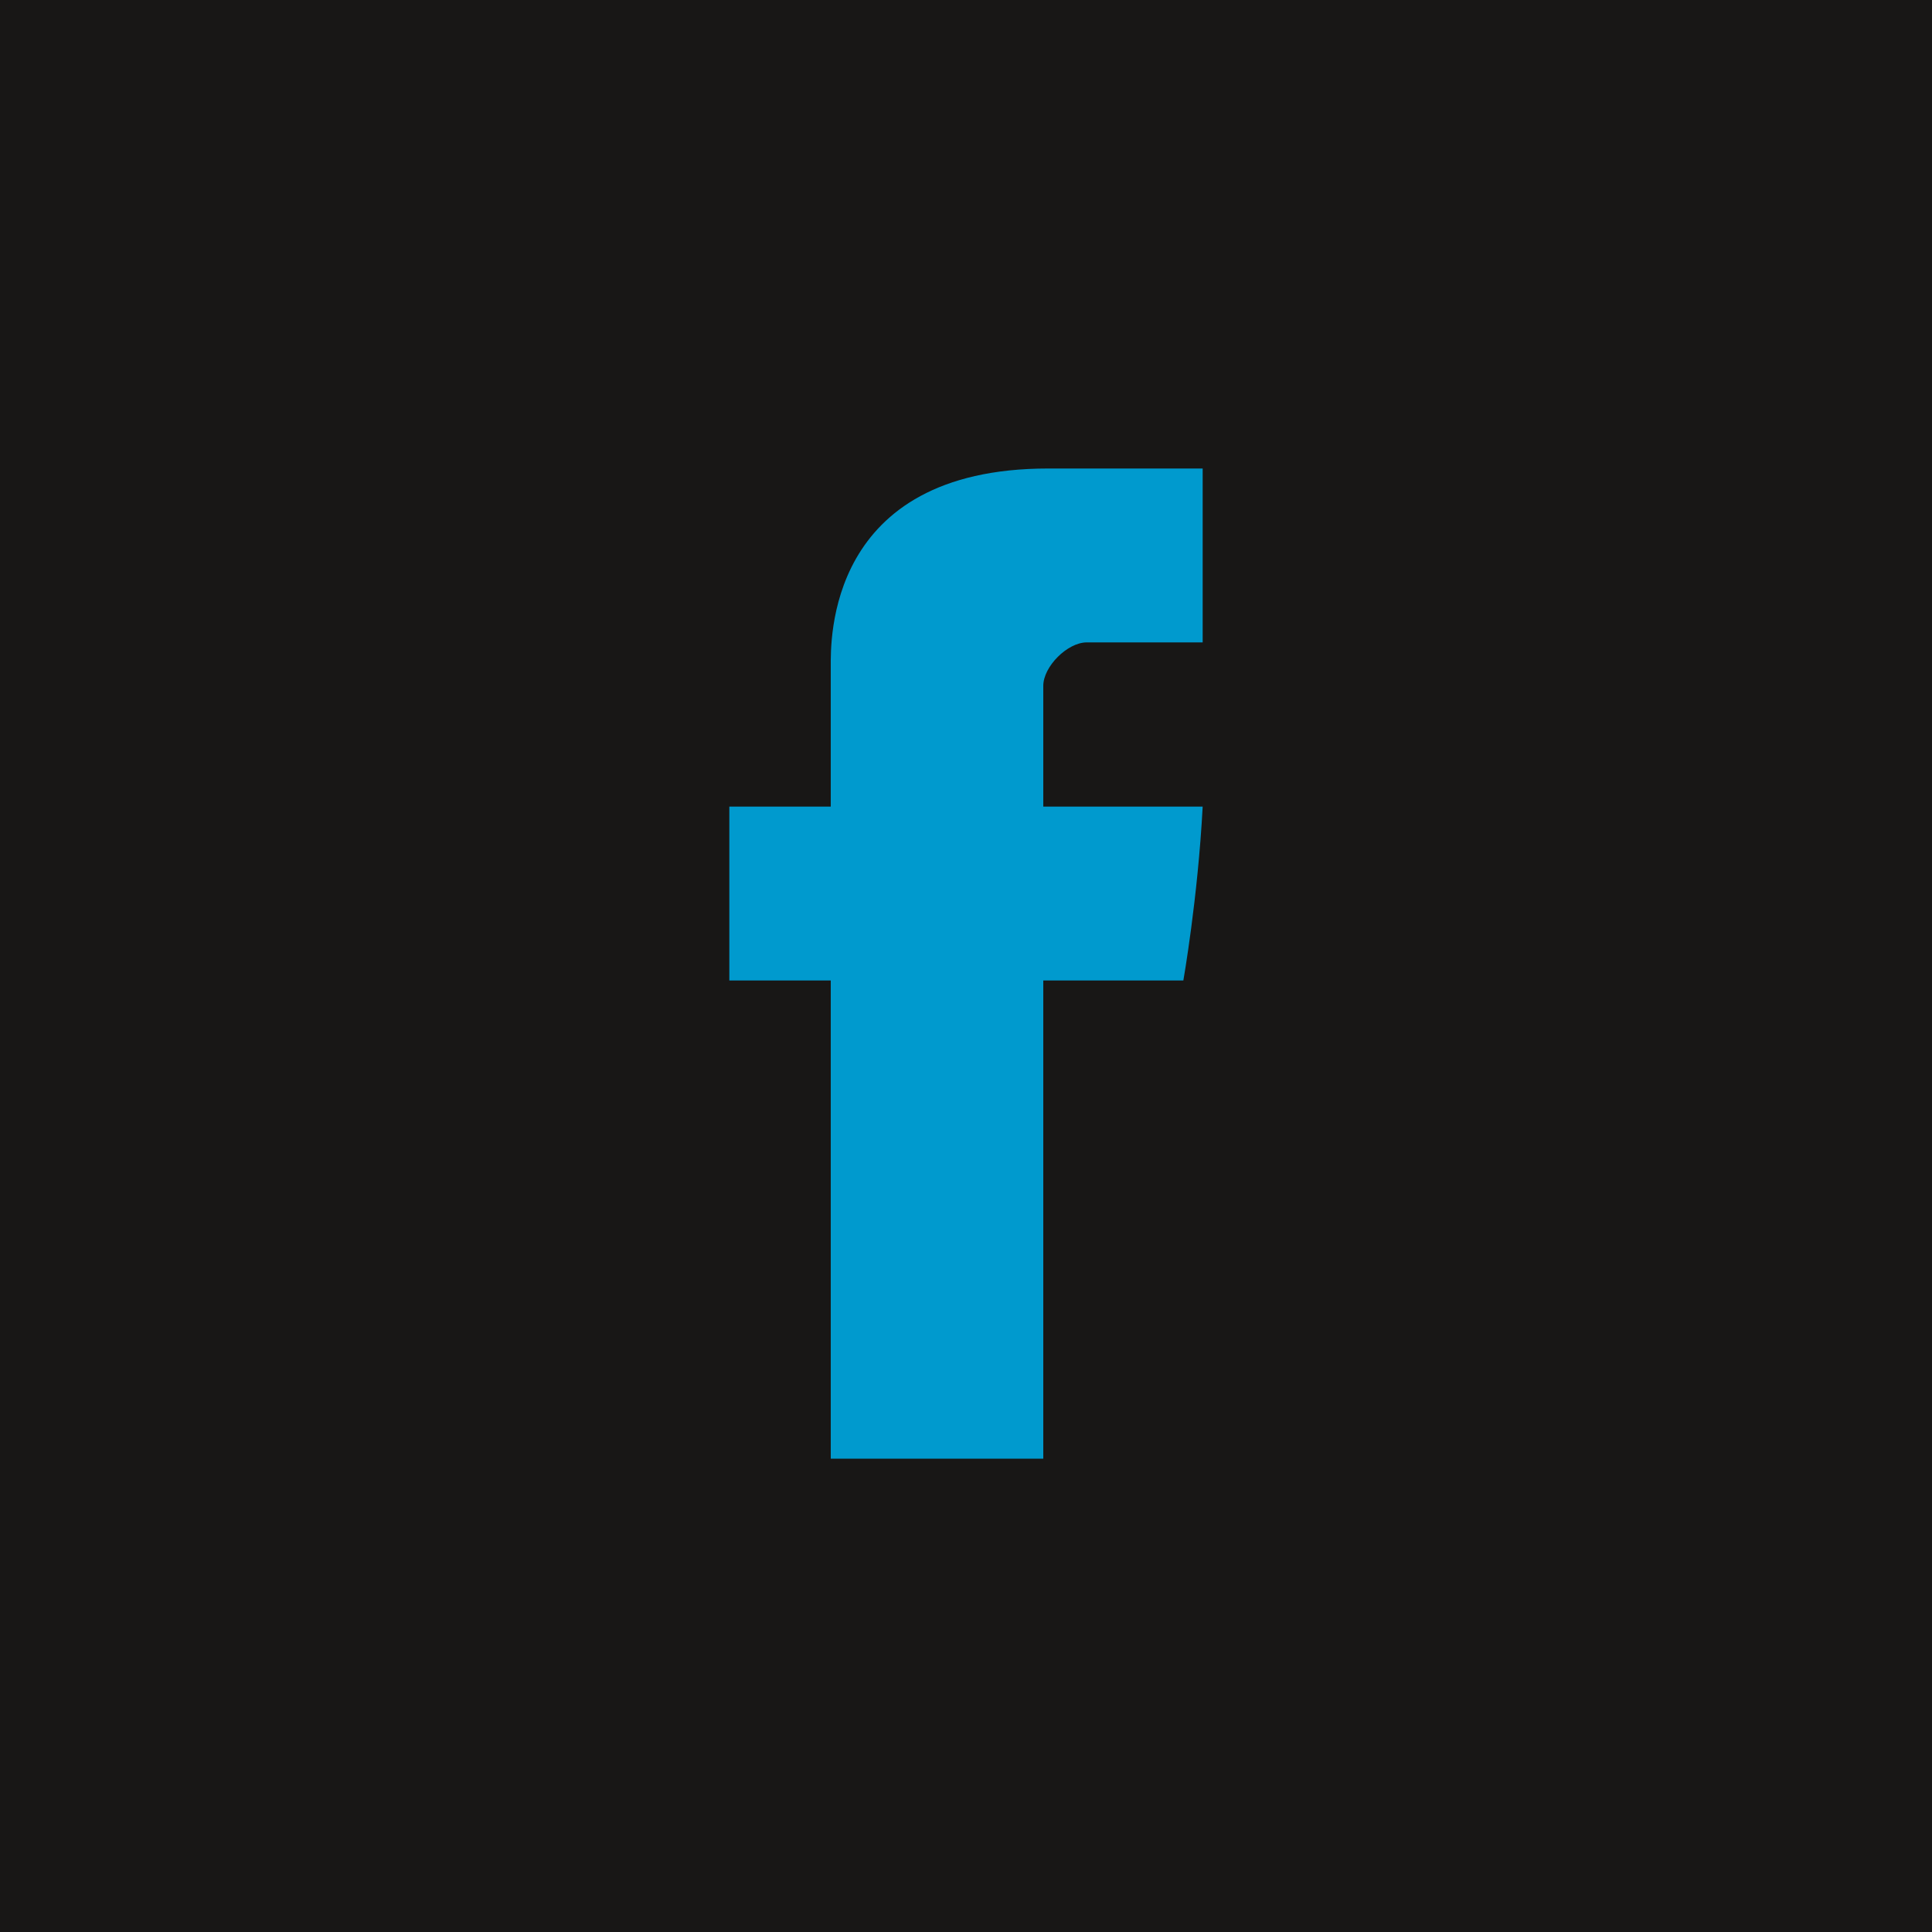 <?xml version="1.0" encoding="utf-8"?>
<!-- Generator: Adobe Illustrator 21.1.0, SVG Export Plug-In . SVG Version: 6.00 Build 0)  -->
<svg version="1.1" id="Ebene_1" xmlns="http://www.w3.org/2000/svg" xmlns:xlink="http://www.w3.org/1999/xlink" x="0px" y="0px"
	 viewBox="0 0 40 40" style="enable-background:new 0 0 40 40;" xml:space="preserve">
<style type="text/css">
	.st0{fill:#181716;}
	.st1{fill:#009ACE;}
</style>
<rect class="st0" width="40" height="40"/>
<path class="st1" d="M17.2,13.8v2.9h-2.1v3.6h2.1v9.9h4.4v-9.9h2.9c0,0,0.3-1.7,0.4-3.6h-3.3v-2.5c0-0.4,0.5-0.9,0.9-0.9h2.4V9.7
	h-3.2C17.1,9.7,17.2,13.3,17.2,13.8"/>
</svg>
